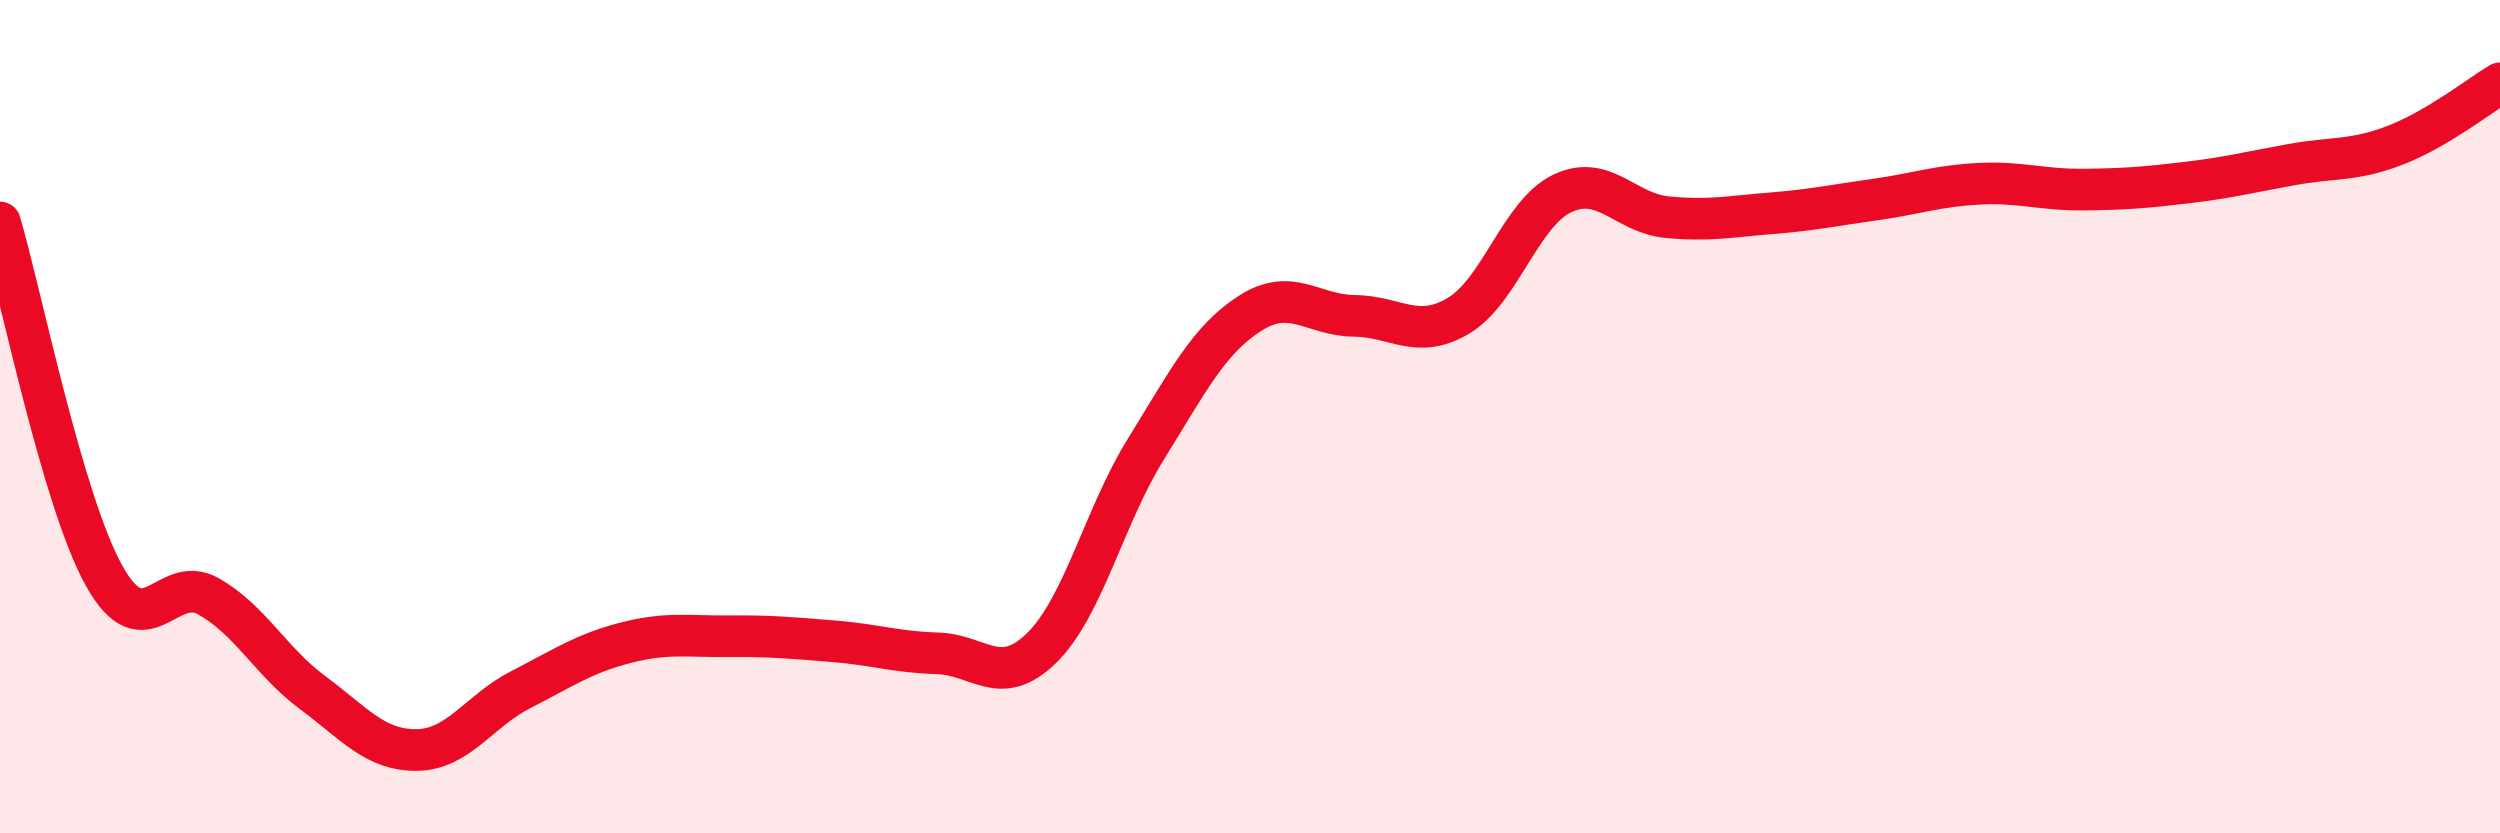 
    <svg width="60" height="20" viewBox="0 0 60 20" xmlns="http://www.w3.org/2000/svg">
      <path
        d="M 0,5.34 C 0.5,7.04 1.5,12.03 2.5,13.82 C 3.5,15.61 4,13.75 5,14.31 C 6,14.87 6.5,15.88 7.5,16.62 C 8.5,17.36 9,18.01 10,18 C 11,17.99 11.5,17.06 12.5,16.55 C 13.5,16.04 14,15.69 15,15.43 C 16,15.17 16.5,15.28 17.5,15.27 C 18.5,15.26 19,15.31 20,15.39 C 21,15.47 21.5,15.65 22.5,15.68 C 23.5,15.71 24,16.53 25,15.55 C 26,14.57 26.5,12.39 27.5,10.78 C 28.5,9.17 29,8.16 30,7.52 C 31,6.88 31.5,7.57 32.5,7.58 C 33.5,7.59 34,8.17 35,7.58 C 36,6.99 36.5,5.11 37.5,4.64 C 38.5,4.17 39,5.11 40,5.21 C 41,5.31 41.5,5.2 42.5,5.12 C 43.5,5.04 44,4.93 45,4.79 C 46,4.65 46.5,4.46 47.5,4.41 C 48.5,4.36 49,4.56 50,4.55 C 51,4.54 51.5,4.5 52.5,4.38 C 53.5,4.26 54,4.13 55,3.95 C 56,3.77 56.5,3.87 57.5,3.48 C 58.5,3.09 59.5,2.3 60,2L60 20L0 20Z"
        fill="#EB0A25"
        opacity="0.1"
        stroke-linecap="round"
        stroke-linejoin="round"
      />
      <path
        d="M 0,5.34 C 0.5,7.04 1.5,12.03 2.5,13.82 C 3.5,15.61 4,13.75 5,14.31 C 6,14.87 6.5,15.88 7.5,16.62 C 8.5,17.36 9,18.01 10,18 C 11,17.99 11.5,17.06 12.5,16.55 C 13.5,16.04 14,15.69 15,15.43 C 16,15.17 16.5,15.28 17.5,15.27 C 18.5,15.26 19,15.31 20,15.39 C 21,15.47 21.5,15.65 22.5,15.68 C 23.5,15.71 24,16.53 25,15.55 C 26,14.57 26.5,12.39 27.5,10.78 C 28.5,9.17 29,8.16 30,7.52 C 31,6.88 31.5,7.57 32.5,7.58 C 33.5,7.59 34,8.17 35,7.58 C 36,6.99 36.5,5.11 37.5,4.64 C 38.5,4.17 39,5.11 40,5.21 C 41,5.31 41.5,5.2 42.5,5.12 C 43.5,5.04 44,4.93 45,4.79 C 46,4.65 46.5,4.46 47.5,4.41 C 48.5,4.36 49,4.56 50,4.55 C 51,4.54 51.5,4.5 52.5,4.38 C 53.5,4.26 54,4.13 55,3.95 C 56,3.77 56.5,3.87 57.5,3.48 C 58.5,3.09 59.5,2.3 60,2"
        stroke="#EB0A25"
        stroke-width="1"
        fill="none"
        stroke-linecap="round"
        stroke-linejoin="round"
      />
    </svg>
  